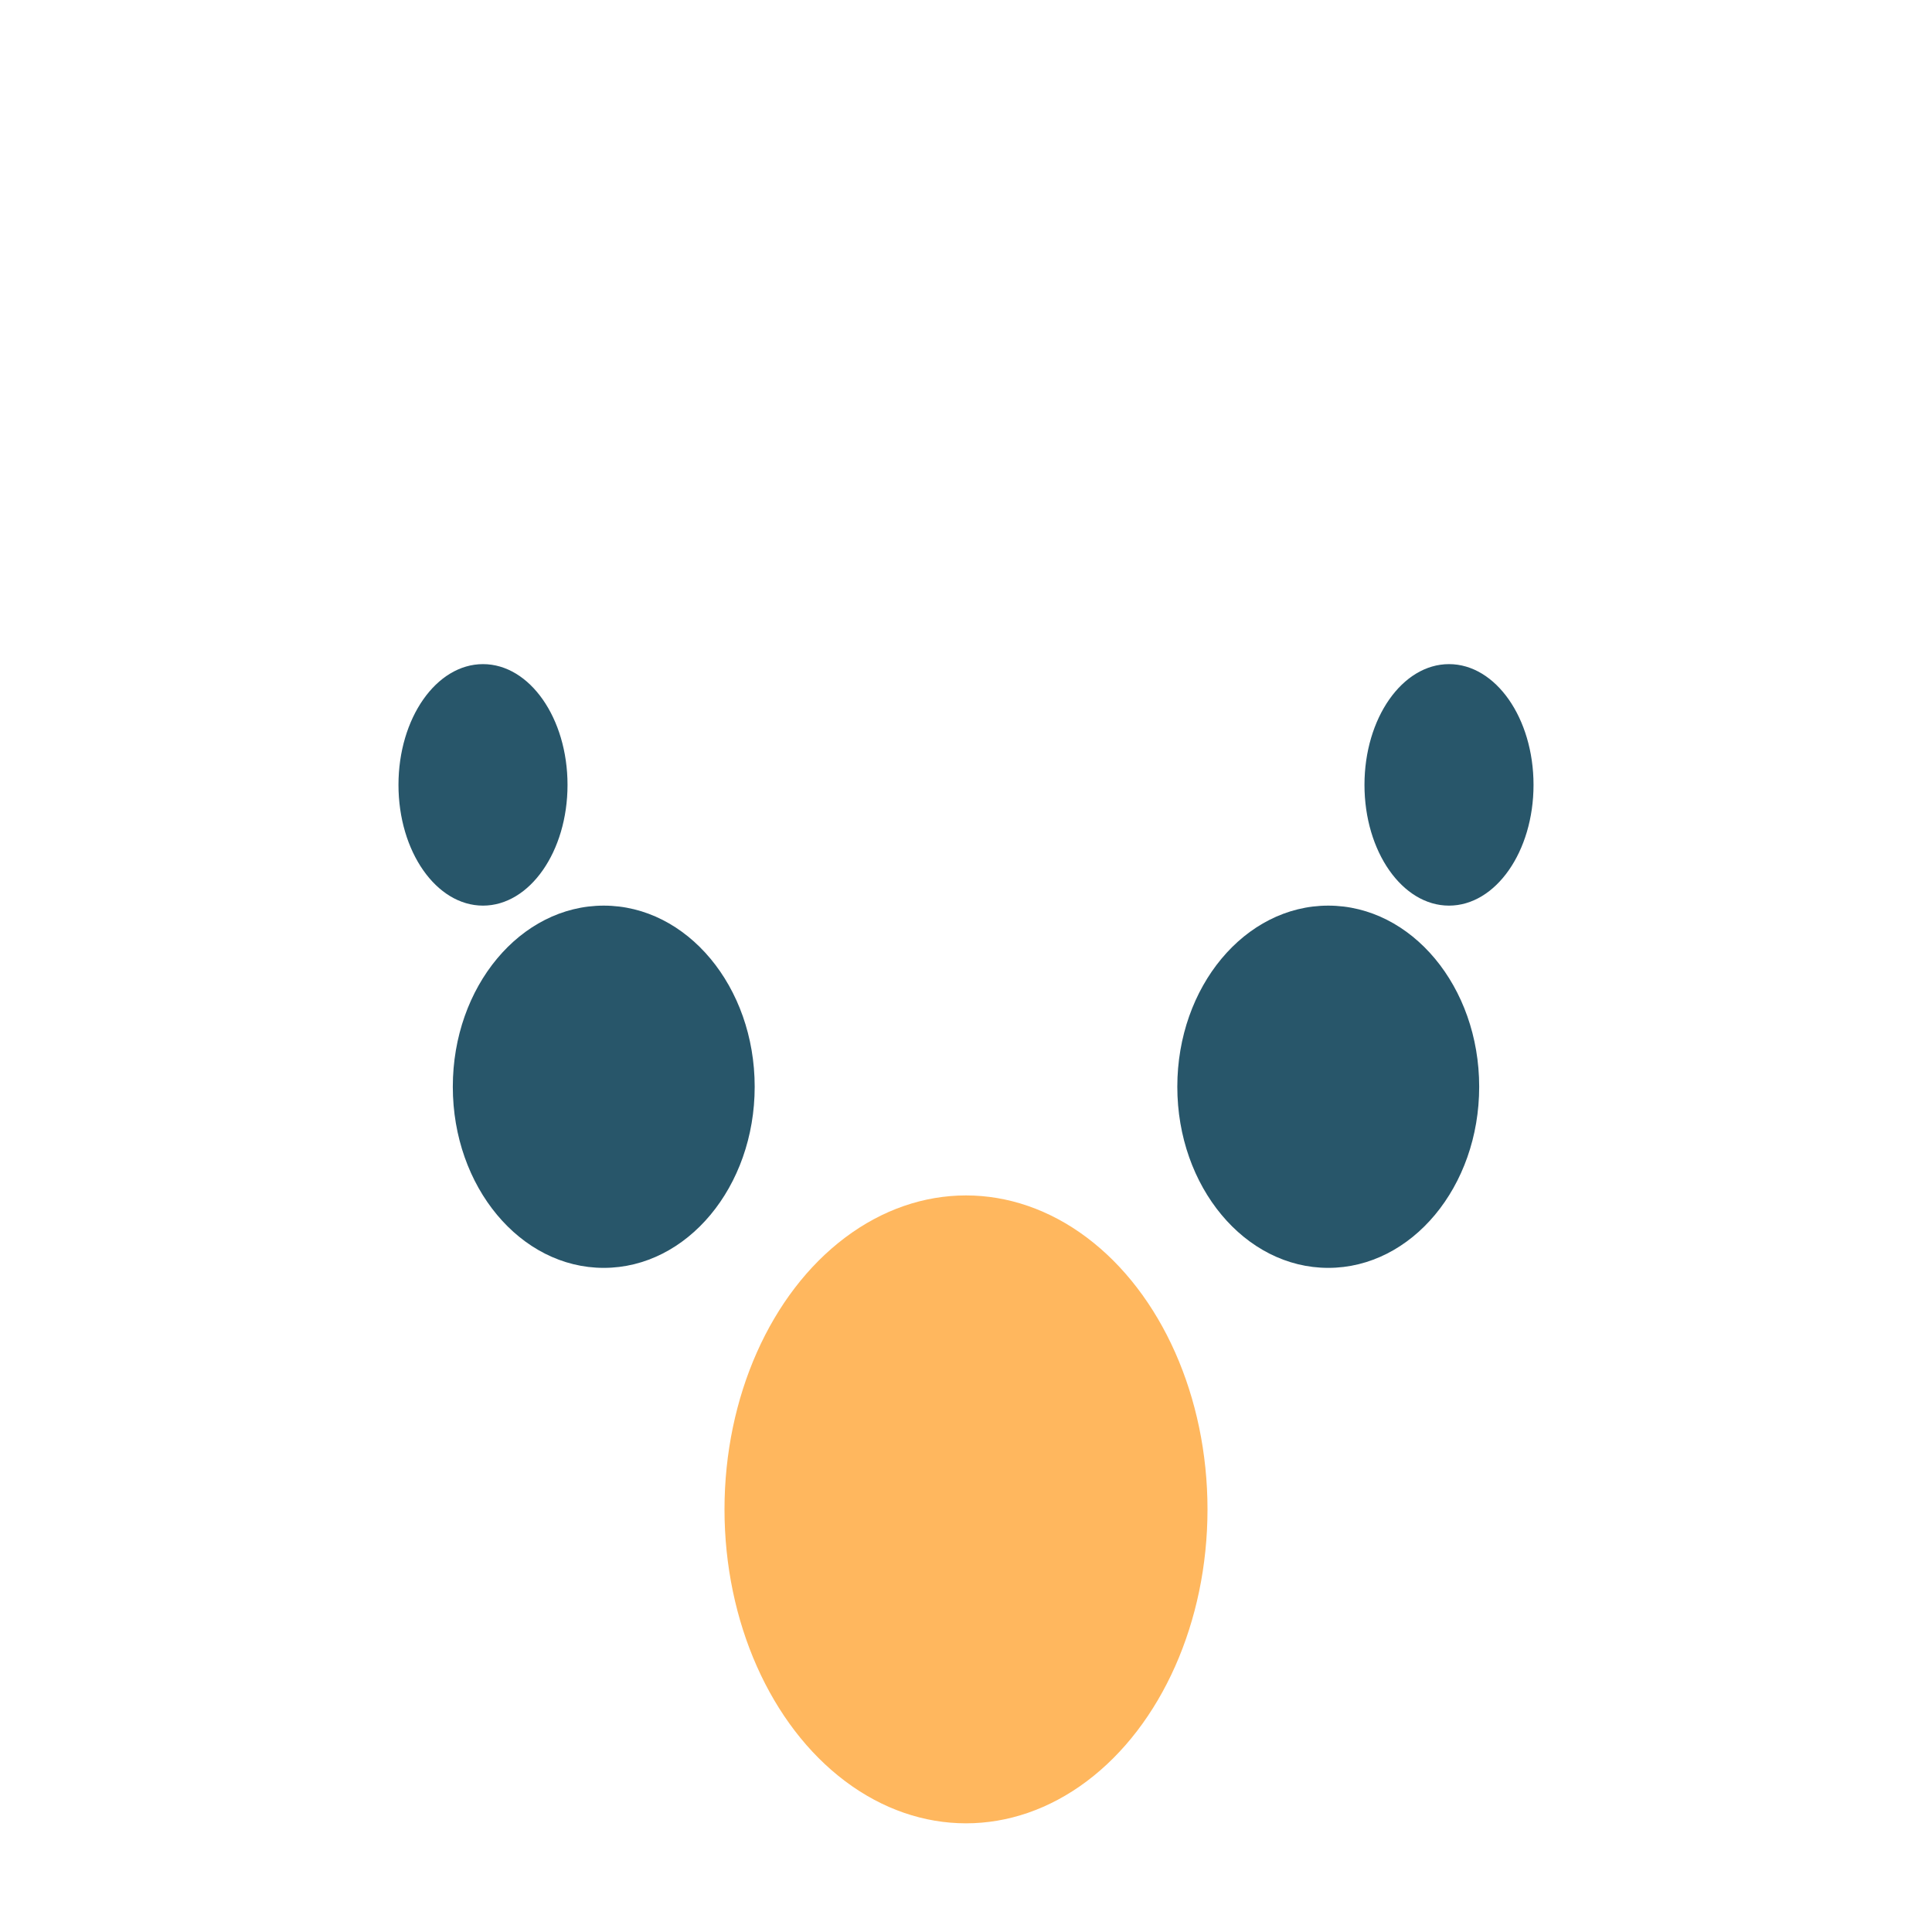 <?xml version="1.0" encoding="UTF-8"?>
<svg xmlns="http://www.w3.org/2000/svg" width="32" height="32" viewBox="0 0 32 32"><ellipse cx="10" cy="18" rx="2.5" ry="3" fill="#28566A"/><ellipse cx="22" cy="18" rx="2.5" ry="3" fill="#28566A"/><ellipse cx="16" cy="25" rx="4" ry="5.2" fill="#FFB75E"/><ellipse cx="8" cy="13" rx="1.4" ry="2" fill="#28566A"/><ellipse cx="24" cy="13" rx="1.4" ry="2" fill="#28566A"/></svg>